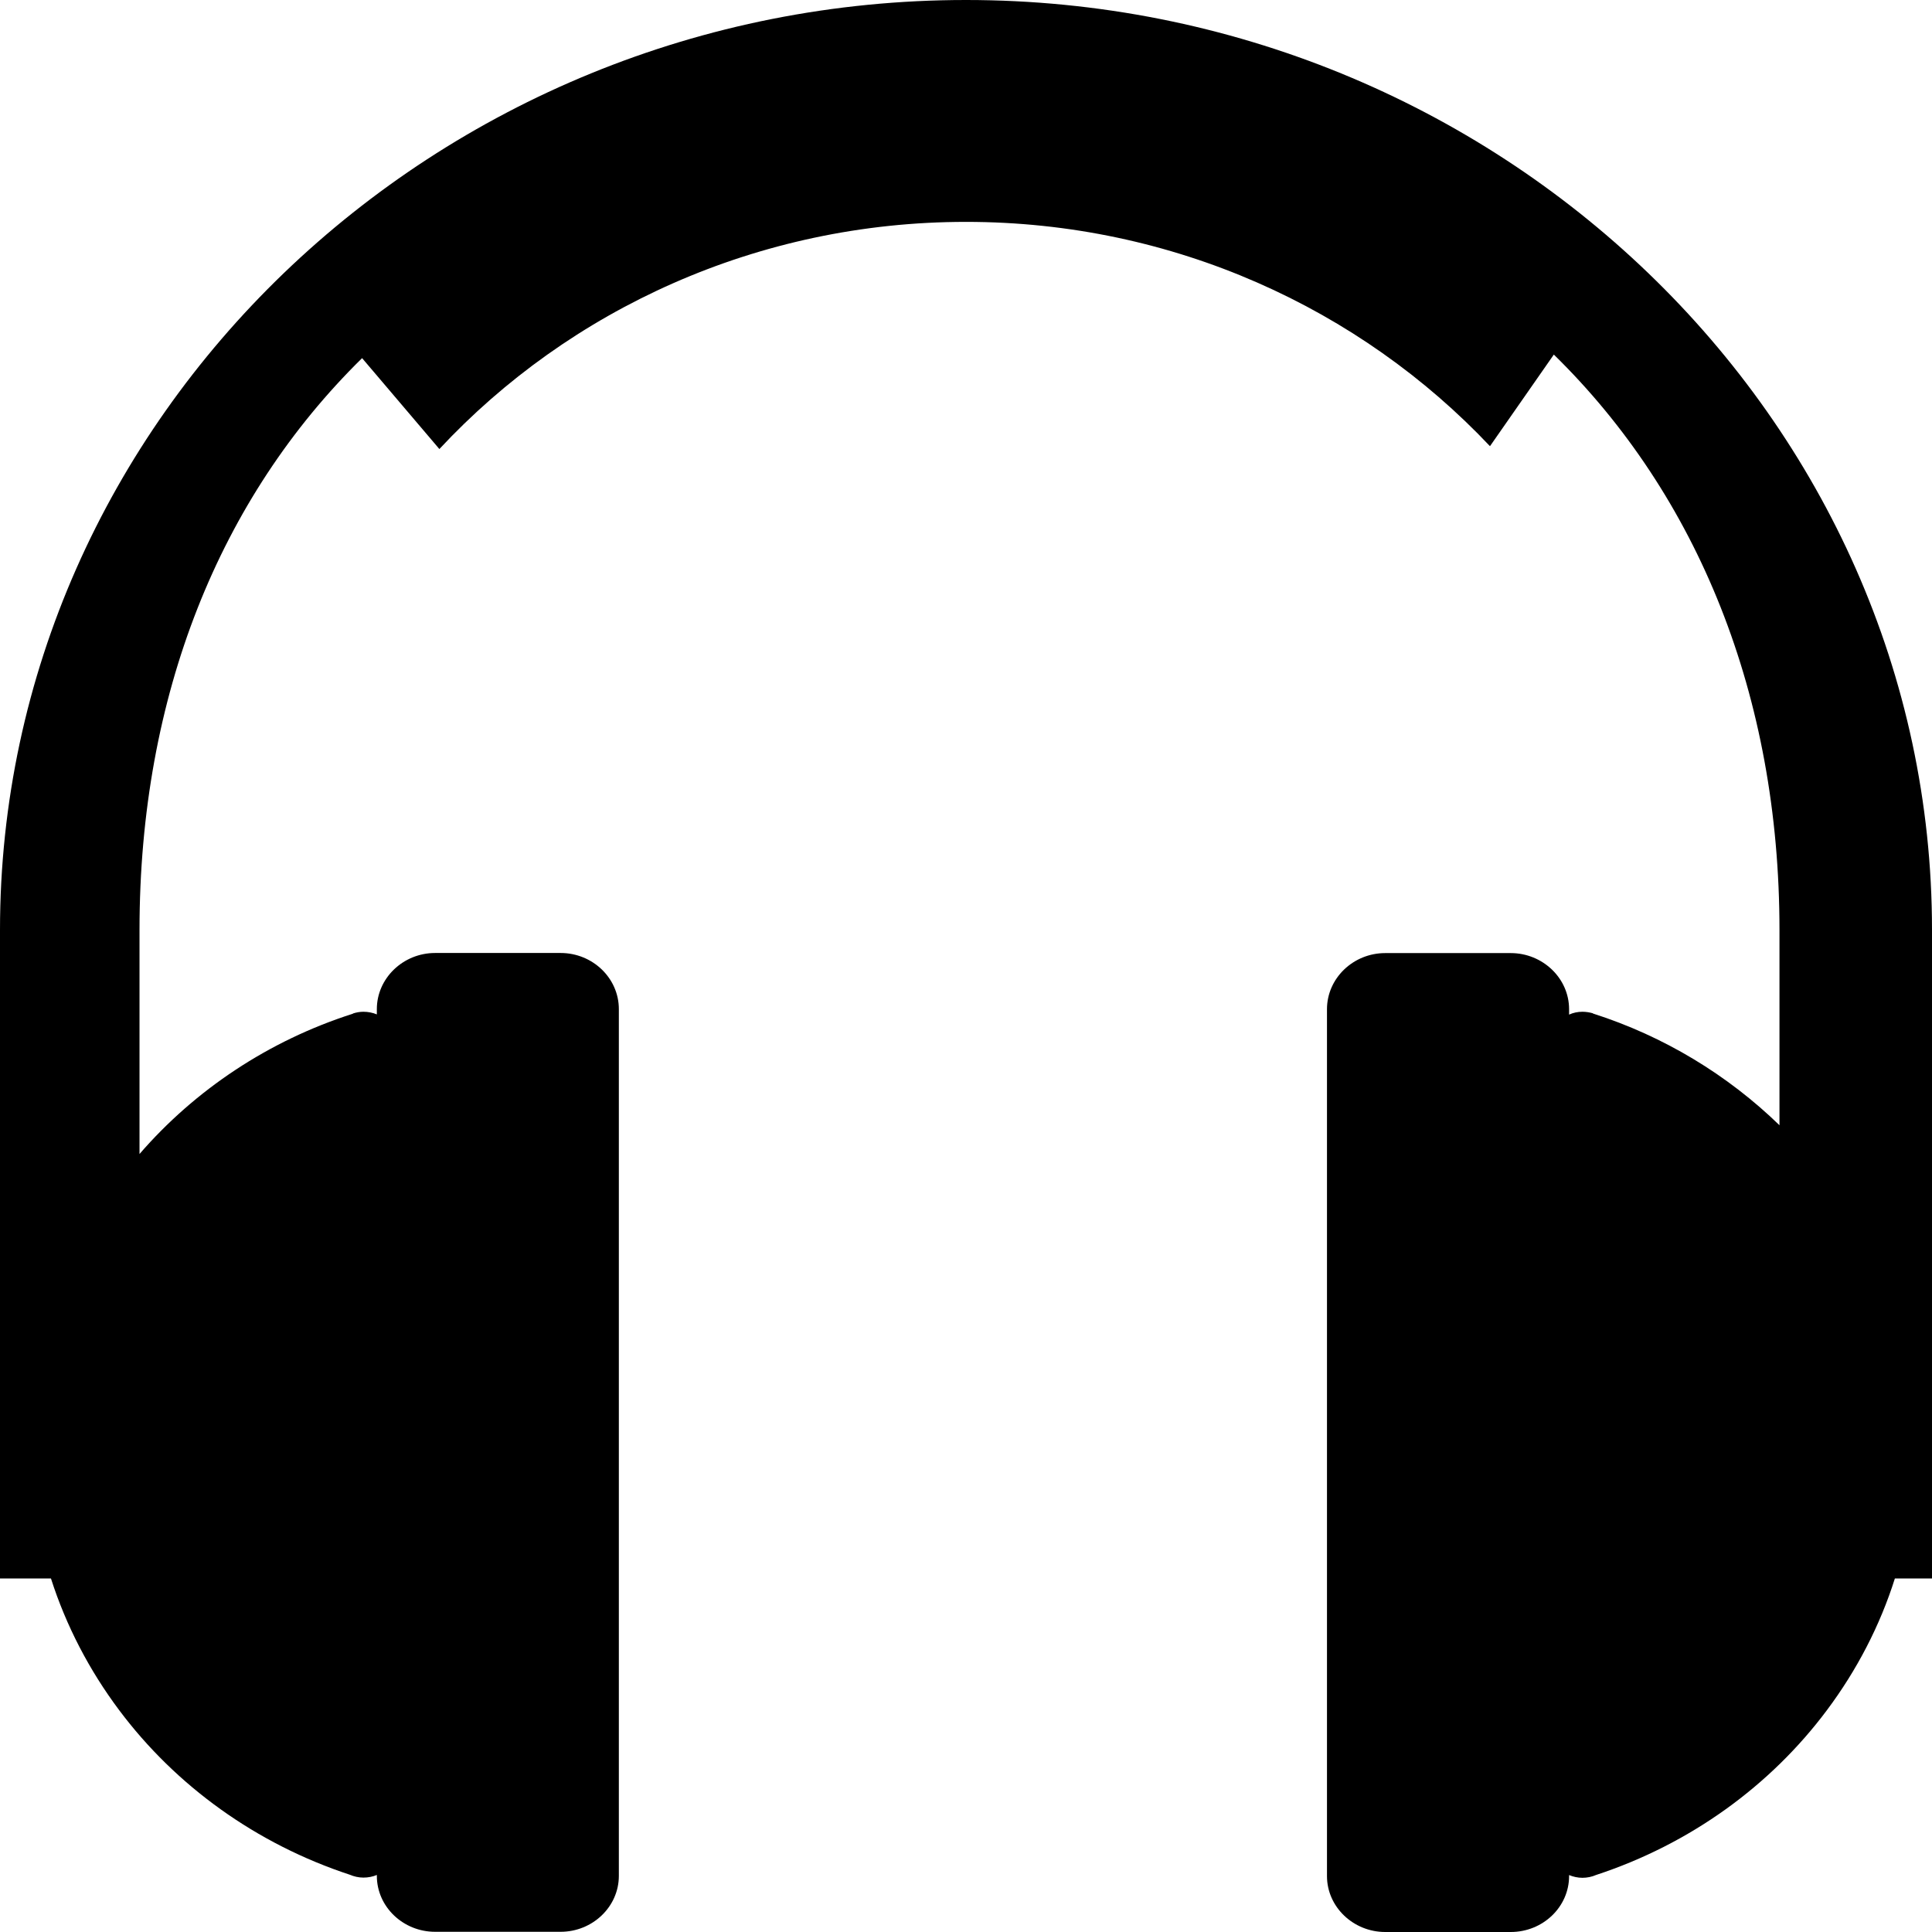 <svg width="19" height="19" viewBox="0 0 19 19" fill="none" xmlns="http://www.w3.org/2000/svg">
<g clip-path="url(#clip0_52_3076)">
<path d="M17.967 16.818C17.41 17.564 16.619 18.136 15.697 18.439C15.656 18.457 15.609 18.467 15.562 18.467C15.517 18.467 15.472 18.457 15.431 18.44V18.45C15.431 18.753 15.174 19 14.857 19H13.623C13.309 19 13.05 18.753 13.05 18.45V9.925C13.05 9.622 13.307 9.373 13.623 9.373H14.857C15.172 9.373 15.431 9.621 15.431 9.925V9.978C15.472 9.959 15.517 9.95 15.562 9.95C15.598 9.95 15.633 9.956 15.665 9.965V9.967C16.366 10.191 16.992 10.573 17.5 11.066V9.146C17.5 6.844 16.698 4.874 15.281 3.487L14.653 4.388C13.376 3.035 11.537 2.182 9.5 2.182C7.45 2.182 5.598 3.046 4.321 4.416L3.561 3.522C2.164 4.894 1.372 6.836 1.372 9.146V11.349C1.918 10.718 2.644 10.233 3.471 9.969V9.967C3.505 9.956 3.54 9.95 3.574 9.95C3.619 9.95 3.666 9.959 3.706 9.976V9.924C3.706 9.621 3.964 9.372 4.279 9.372H5.513C5.828 9.372 6.086 9.619 6.086 9.924V18.448C6.086 18.751 5.828 18.998 5.513 18.998H4.279C3.964 18.998 3.706 18.751 3.706 18.448V18.439C3.666 18.456 3.621 18.465 3.574 18.465C3.526 18.465 3.481 18.454 3.441 18.437C2.519 18.134 1.728 17.562 1.171 16.817C0.879 16.427 0.651 15.991 0.501 15.523H0V9.146C0 6.63 1.068 4.345 2.79 2.687C4.512 1.03 6.888 0 9.5 0C12.114 0 14.489 1.03 16.21 2.686C17.932 4.343 19 6.629 19 9.144V15.523H18.635C18.489 15.986 18.261 16.425 17.967 16.818Z" fill="black"/>
</g>
<defs>
<clipPath id="clip0_52_3076">
<rect width="19" height="19" fill="white"/>
</clipPath>
</defs>
</svg>
